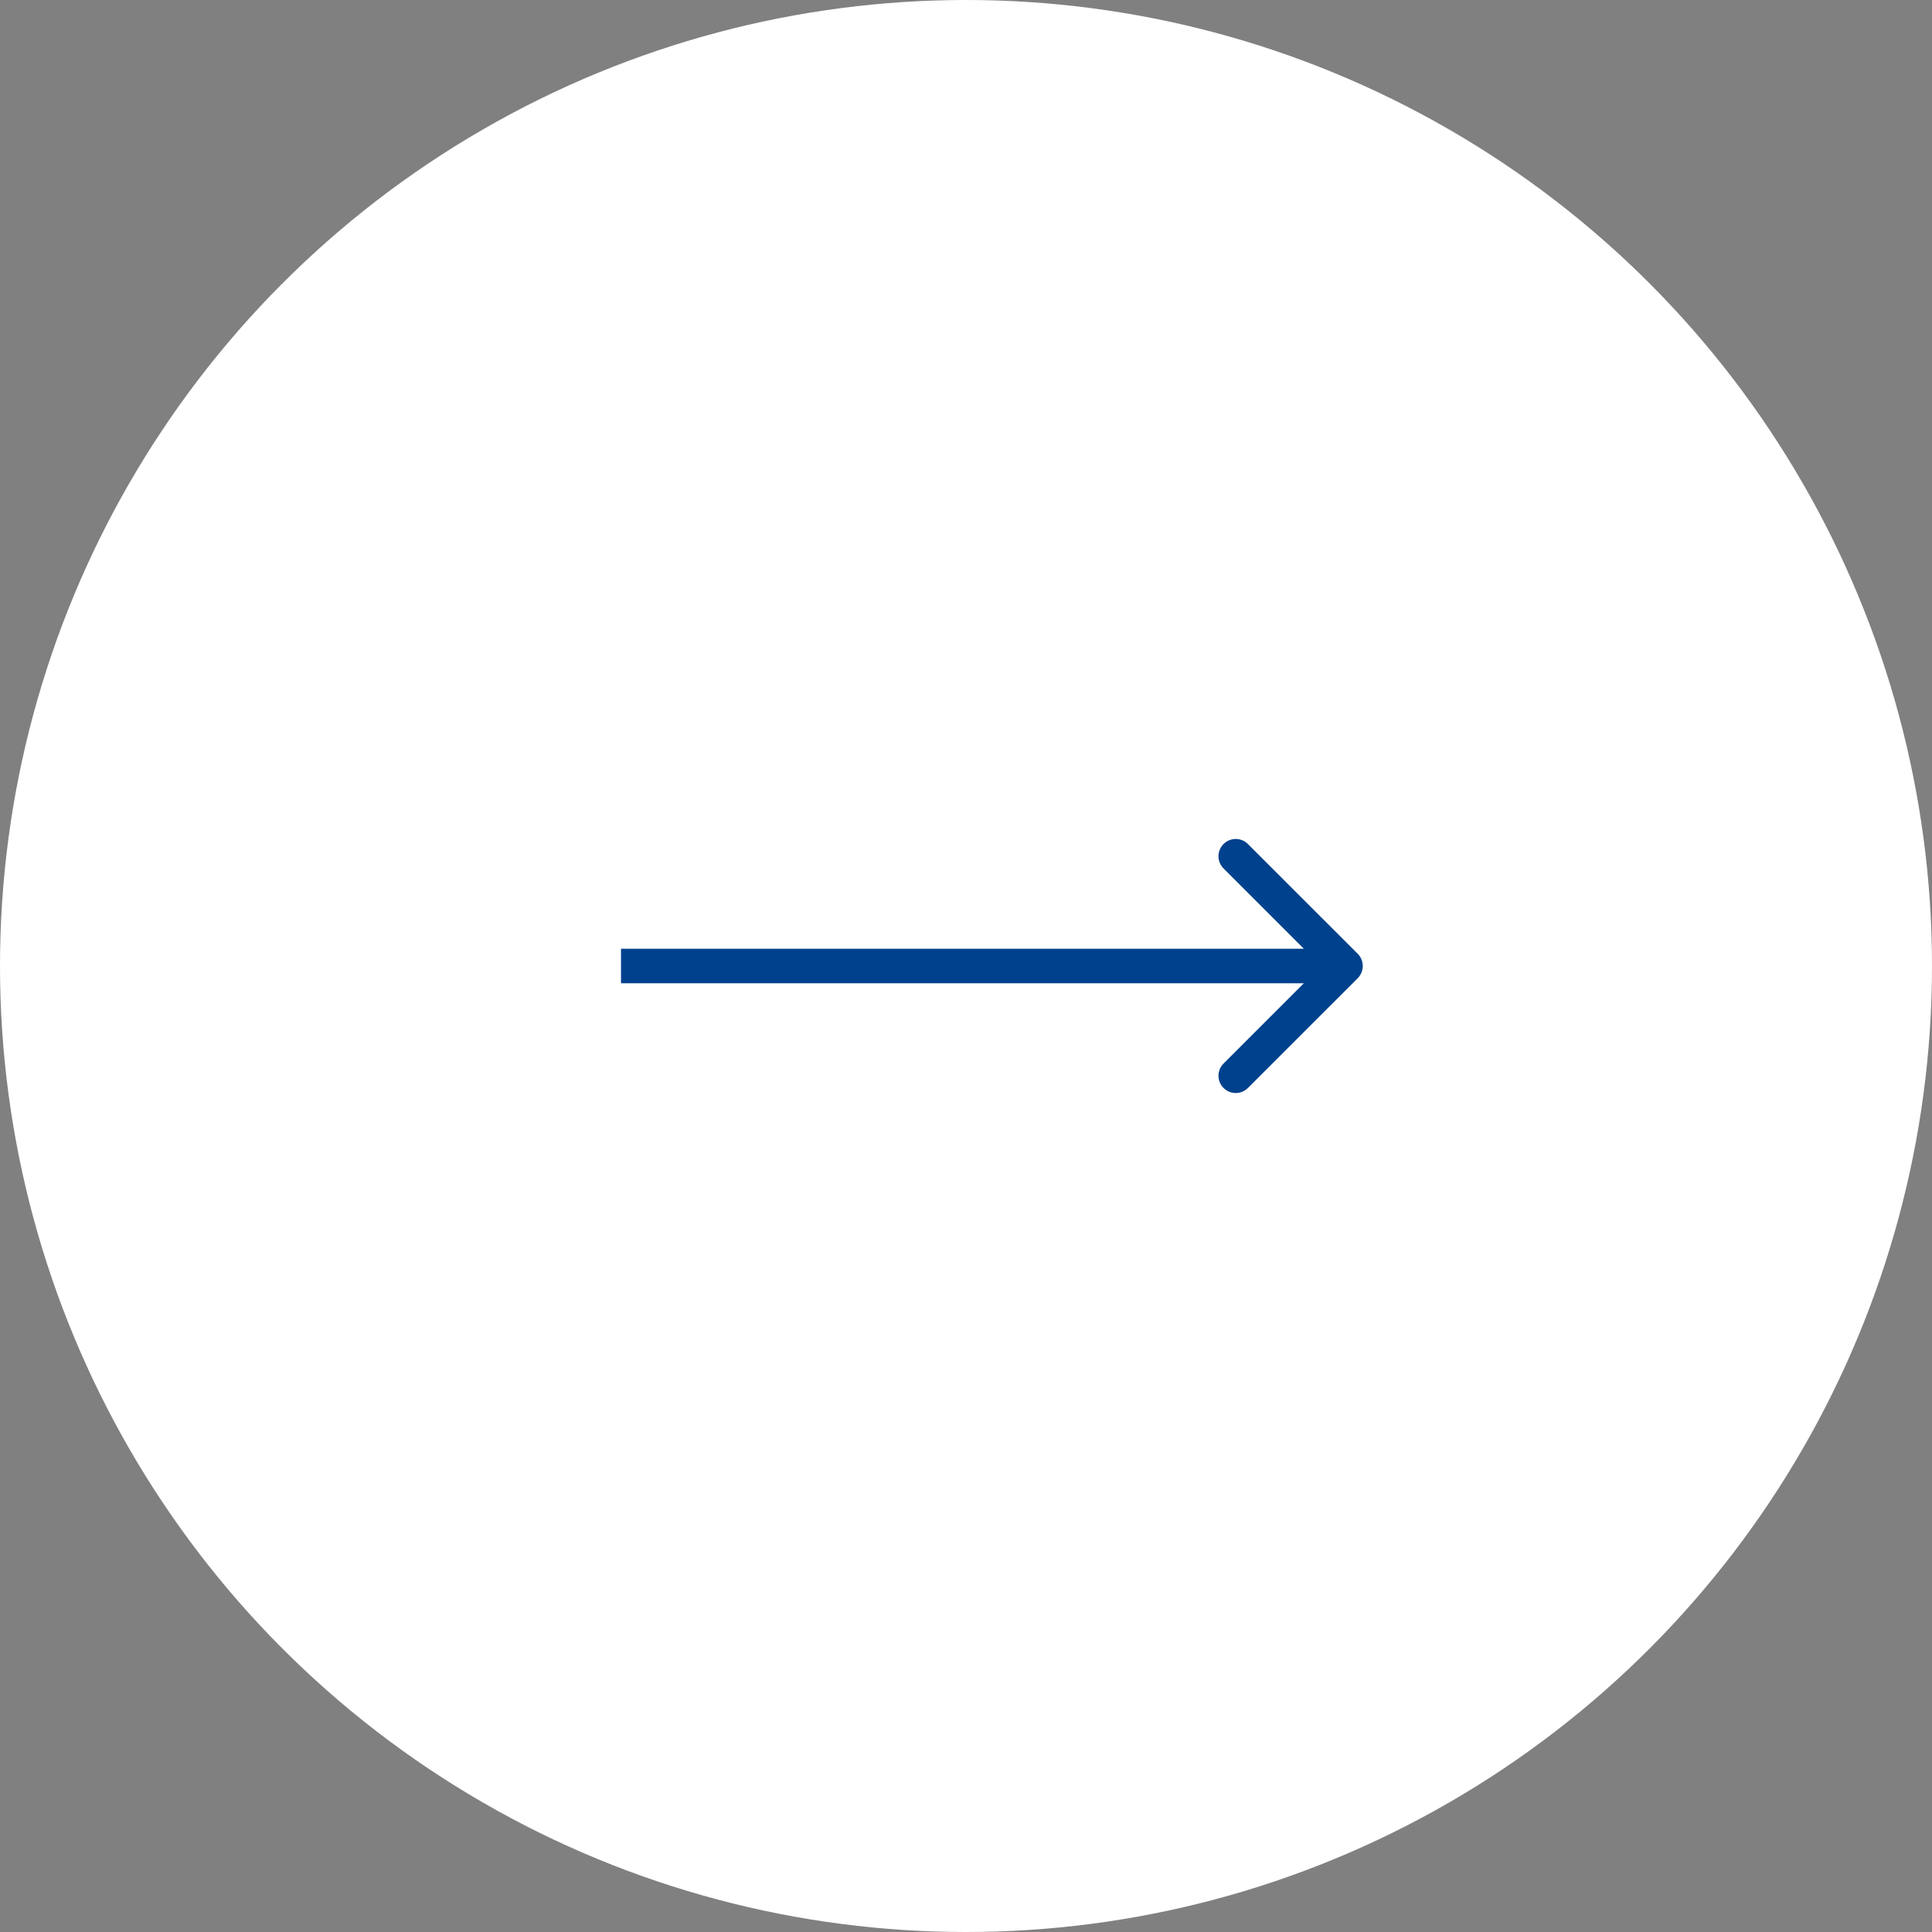 <?xml version="1.0" encoding="UTF-8"?> <svg xmlns="http://www.w3.org/2000/svg" width="56" height="56" viewBox="0 0 56 56" fill="none"><rect x="0" y="0" width="56" height="56" fill="#808080" stroke="none"/><circle cx="28" cy="28" r="28" fill="white"></circle><path d="M39.354 27.646C39.549 27.842 39.549 28.158 39.354 28.354L36.172 31.535C35.976 31.731 35.66 31.731 35.465 31.535C35.269 31.34 35.269 31.024 35.465 30.828L38.293 28L35.465 25.172C35.269 24.976 35.269 24.66 35.465 24.465C35.66 24.269 35.976 24.269 36.172 24.465L39.354 27.646ZM18 28L18 27.5L39 27.5L39 28L39 28.5L18 28.5L18 28Z" fill="#00418D"></path></svg> 